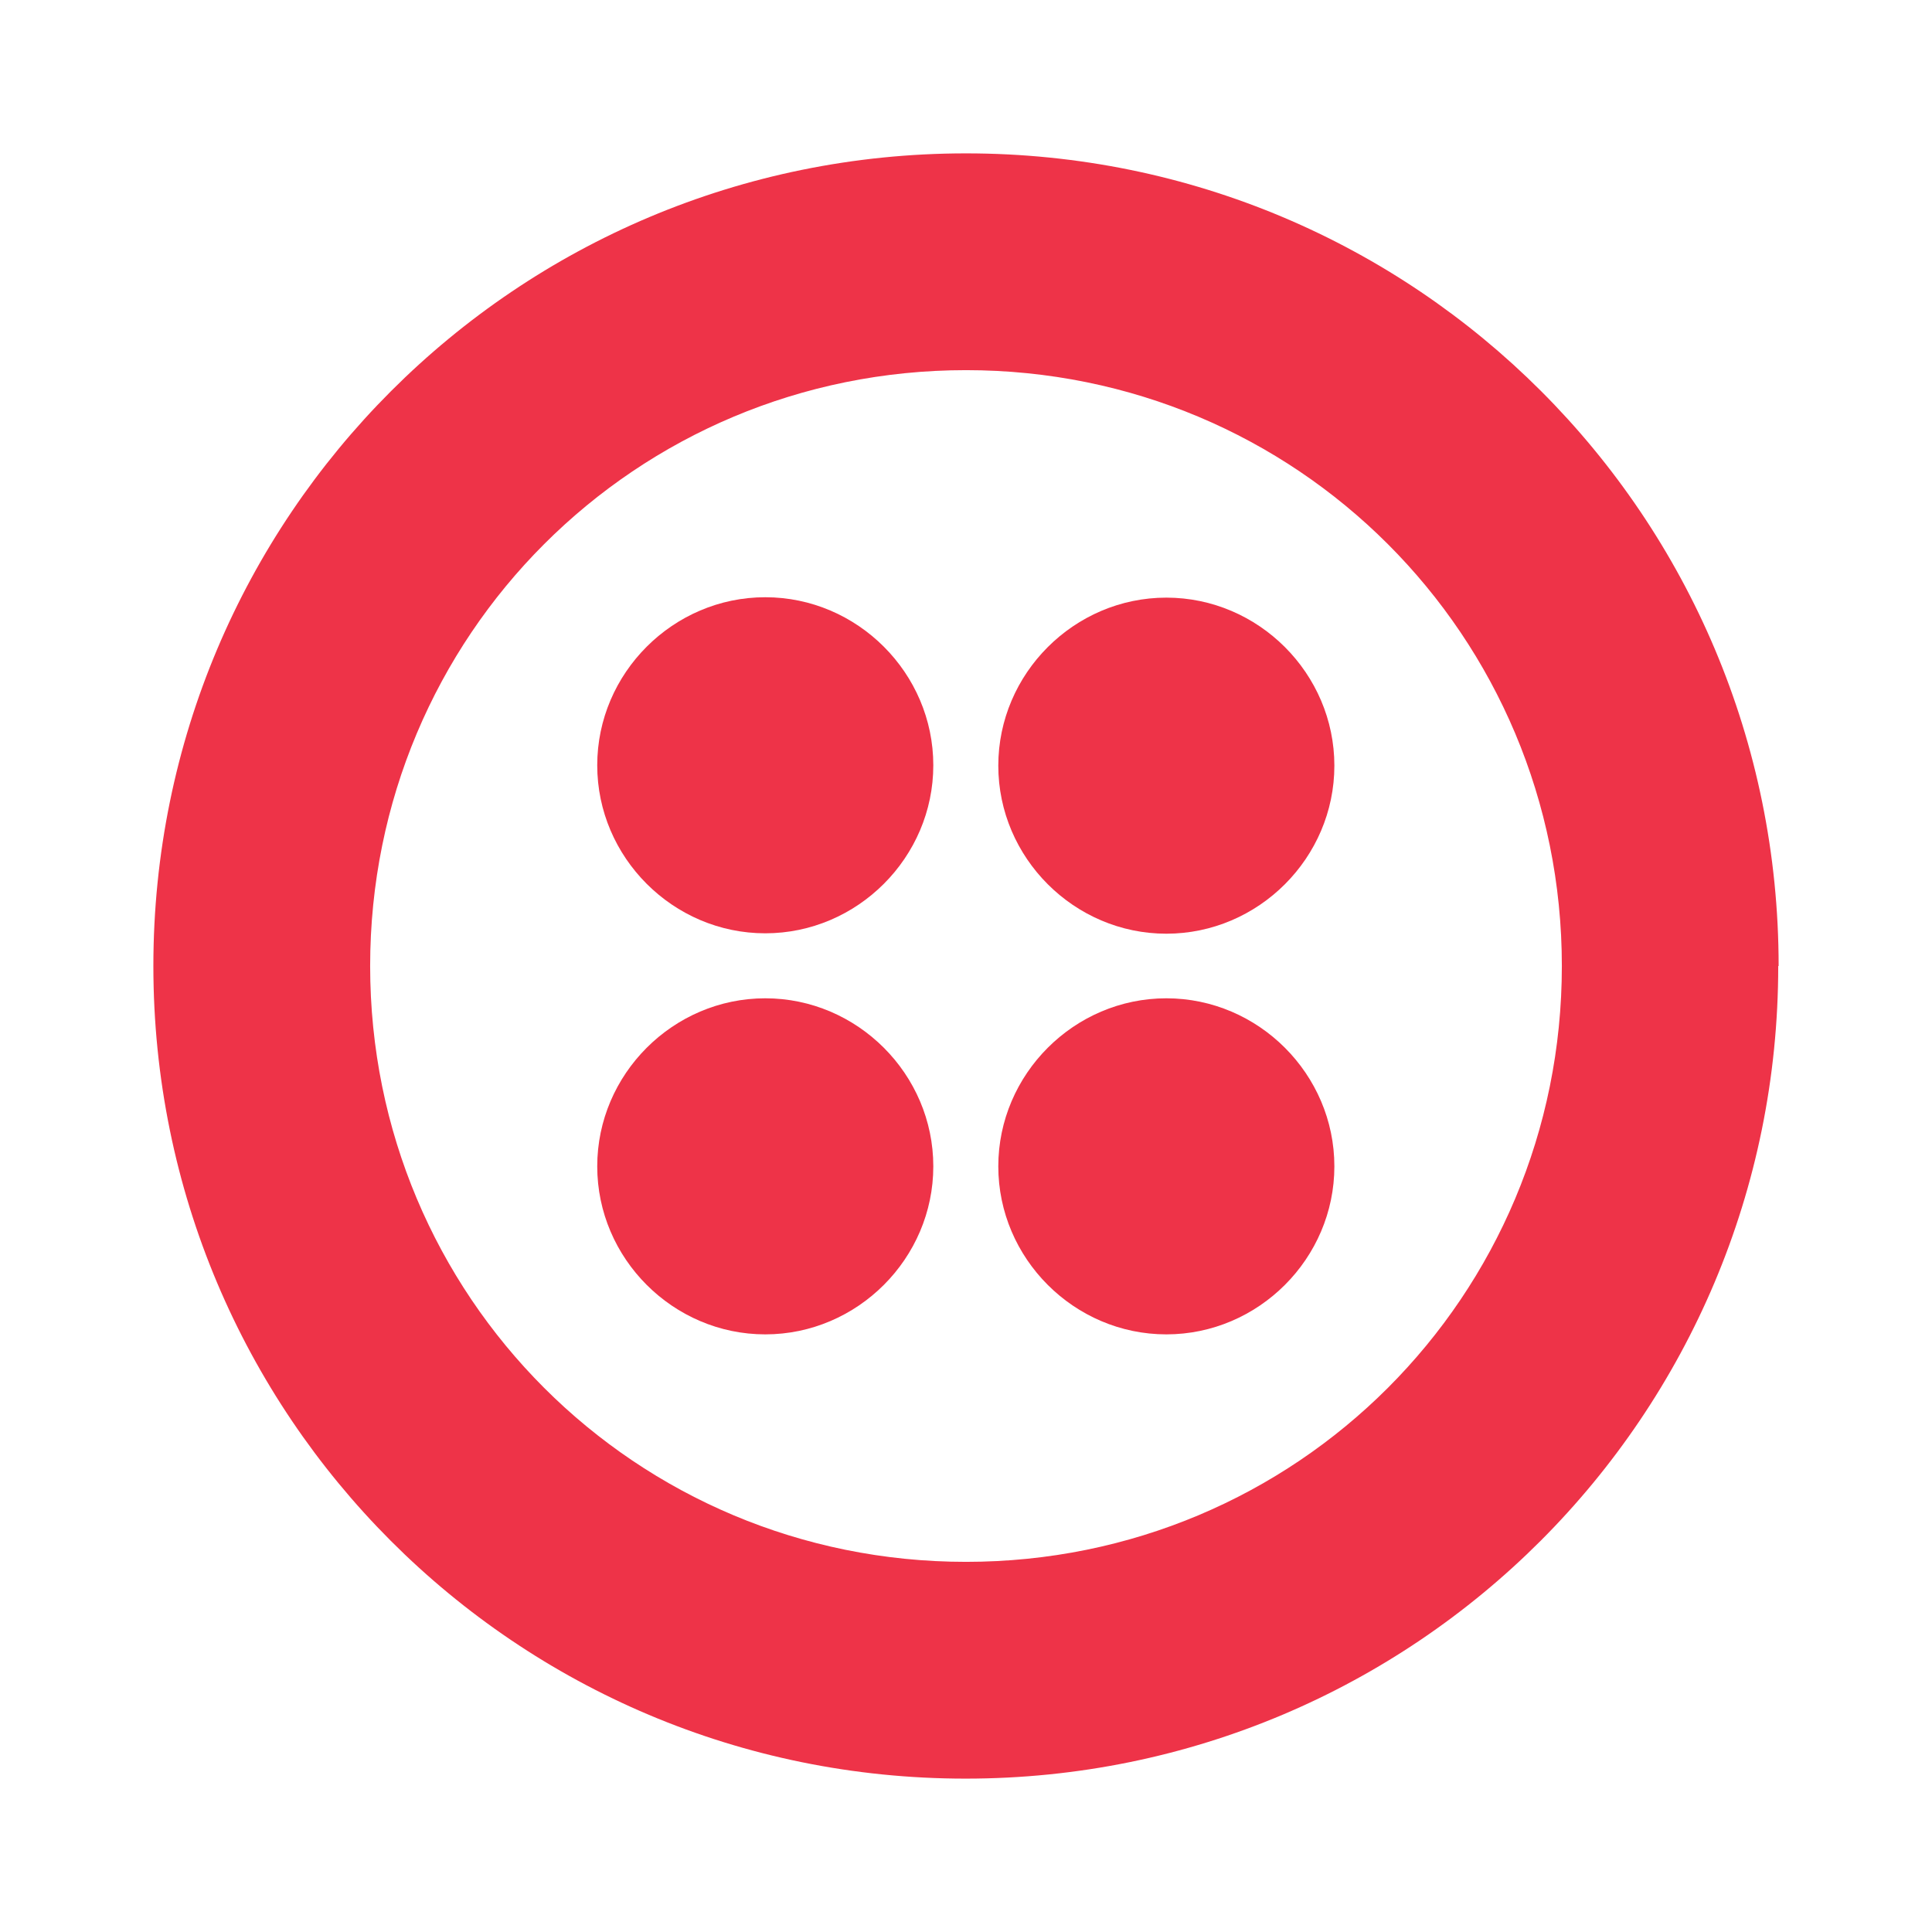 <?xml version="1.0" encoding="UTF-8"?>
<svg id="Layer_2" data-name="Layer 2" xmlns="http://www.w3.org/2000/svg" xmlns:xlink="http://www.w3.org/1999/xlink" viewBox="0 0 97.5 97.5">
  <defs>
    <style>
      .cls-1 {
        fill: none;
      }

      .cls-2 {
        fill: #ee3348;
      }

      .cls-3 {
        fill: #fff;
      }

      .cls-4 {
        clip-path: url(#clippath);
      }
    </style>
    <clipPath id="clippath">
      <circle class="cls-1" cx="48.75" cy="48.75" r="48.75"/>
    </clipPath>
  </defs>
  <g id="Layer_15" data-name="Layer 15">
    <g>
      <g class="cls-4">
        <rect class="cls-3" x="-1.25" y="-1.25" width="100" height="100"/>
      </g>
      <g>
        <path class="cls-2" d="M47.1,38.62c0,4.65-3.83,8.48-8.48,8.48s-8.48-3.83-8.48-8.48,3.83-8.48,8.48-8.48,8.48,3.83,8.48,8.48Z"/>
        <path class="cls-2" d="M38.62,50.38c-4.65,0-8.48,3.83-8.48,8.48s3.83,8.48,8.48,8.48,8.48-3.83,8.48-8.48-3.83-8.48-8.48-8.48Z"/>
        <path class="cls-2" d="M48.75,7.74C26.05,7.74,7.74,26.07,7.74,48.75s18.29,41.01,40.99,41.01,41.01-18.33,41.01-41.01h.02c0-22.7-18.31-41.01-41.01-41.01ZM48.75,78.82c-16.68,0-30.07-13.39-30.07-30.07s13.39-30.07,30.07-30.07,30.07,13.39,30.07,30.07-13.39,30.07-30.07,30.07Z"/>
        <path class="cls-2" d="M58.86,50.38c-4.65,0-8.48,3.83-8.48,8.48s3.83,8.48,8.48,8.48,8.48-3.83,8.48-8.48-3.83-8.48-8.48-8.48Z"/>
        <path class="cls-2" d="M58.86,30.16c-4.65,0-8.48,3.83-8.48,8.48s3.83,8.48,8.48,8.48,8.48-3.83,8.48-8.48-3.83-8.48-8.48-8.48Z"/>
      </g>
    </g>
  </g>
</svg>